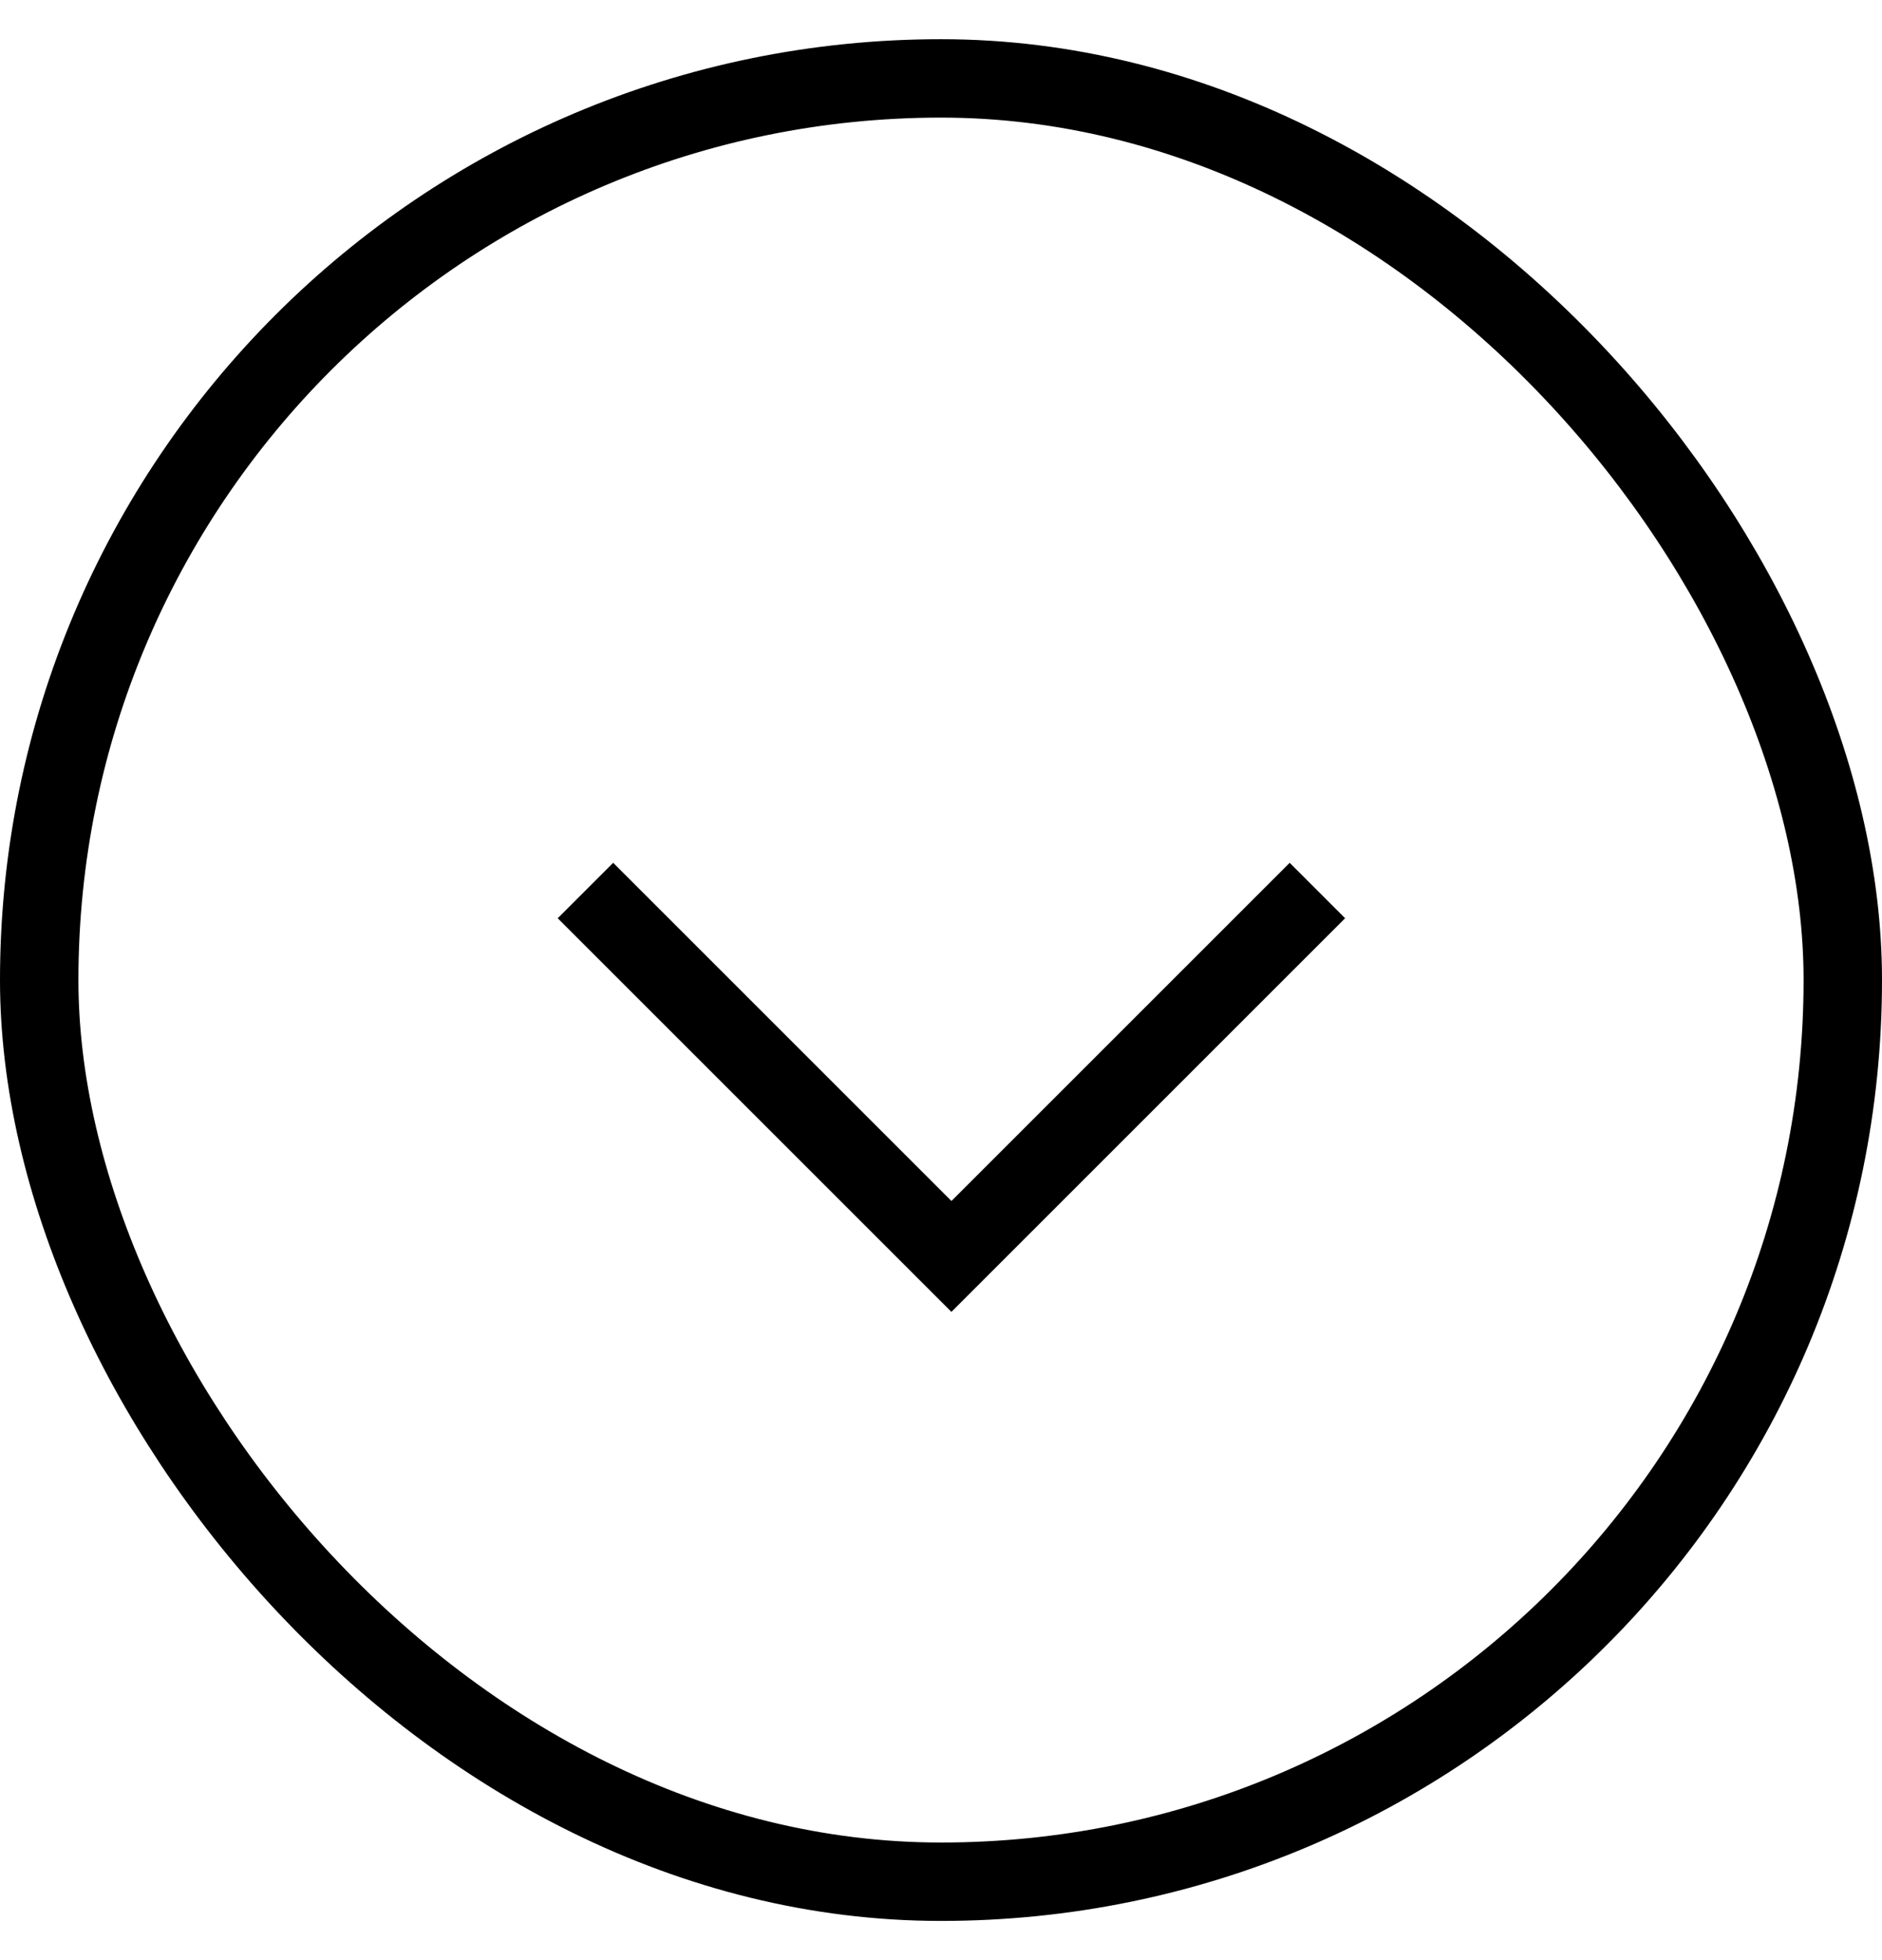 <svg width="24" height="25" viewBox="0 0 24 25" fill="none" xmlns="http://www.w3.org/2000/svg">
<rect x="0.5" y="1" width="23" height="23" rx="11.5" stroke="black"/>
<path d="M16.8 11.358L12.133 16.025L7.466 11.358" stroke="black"/>
</svg>

